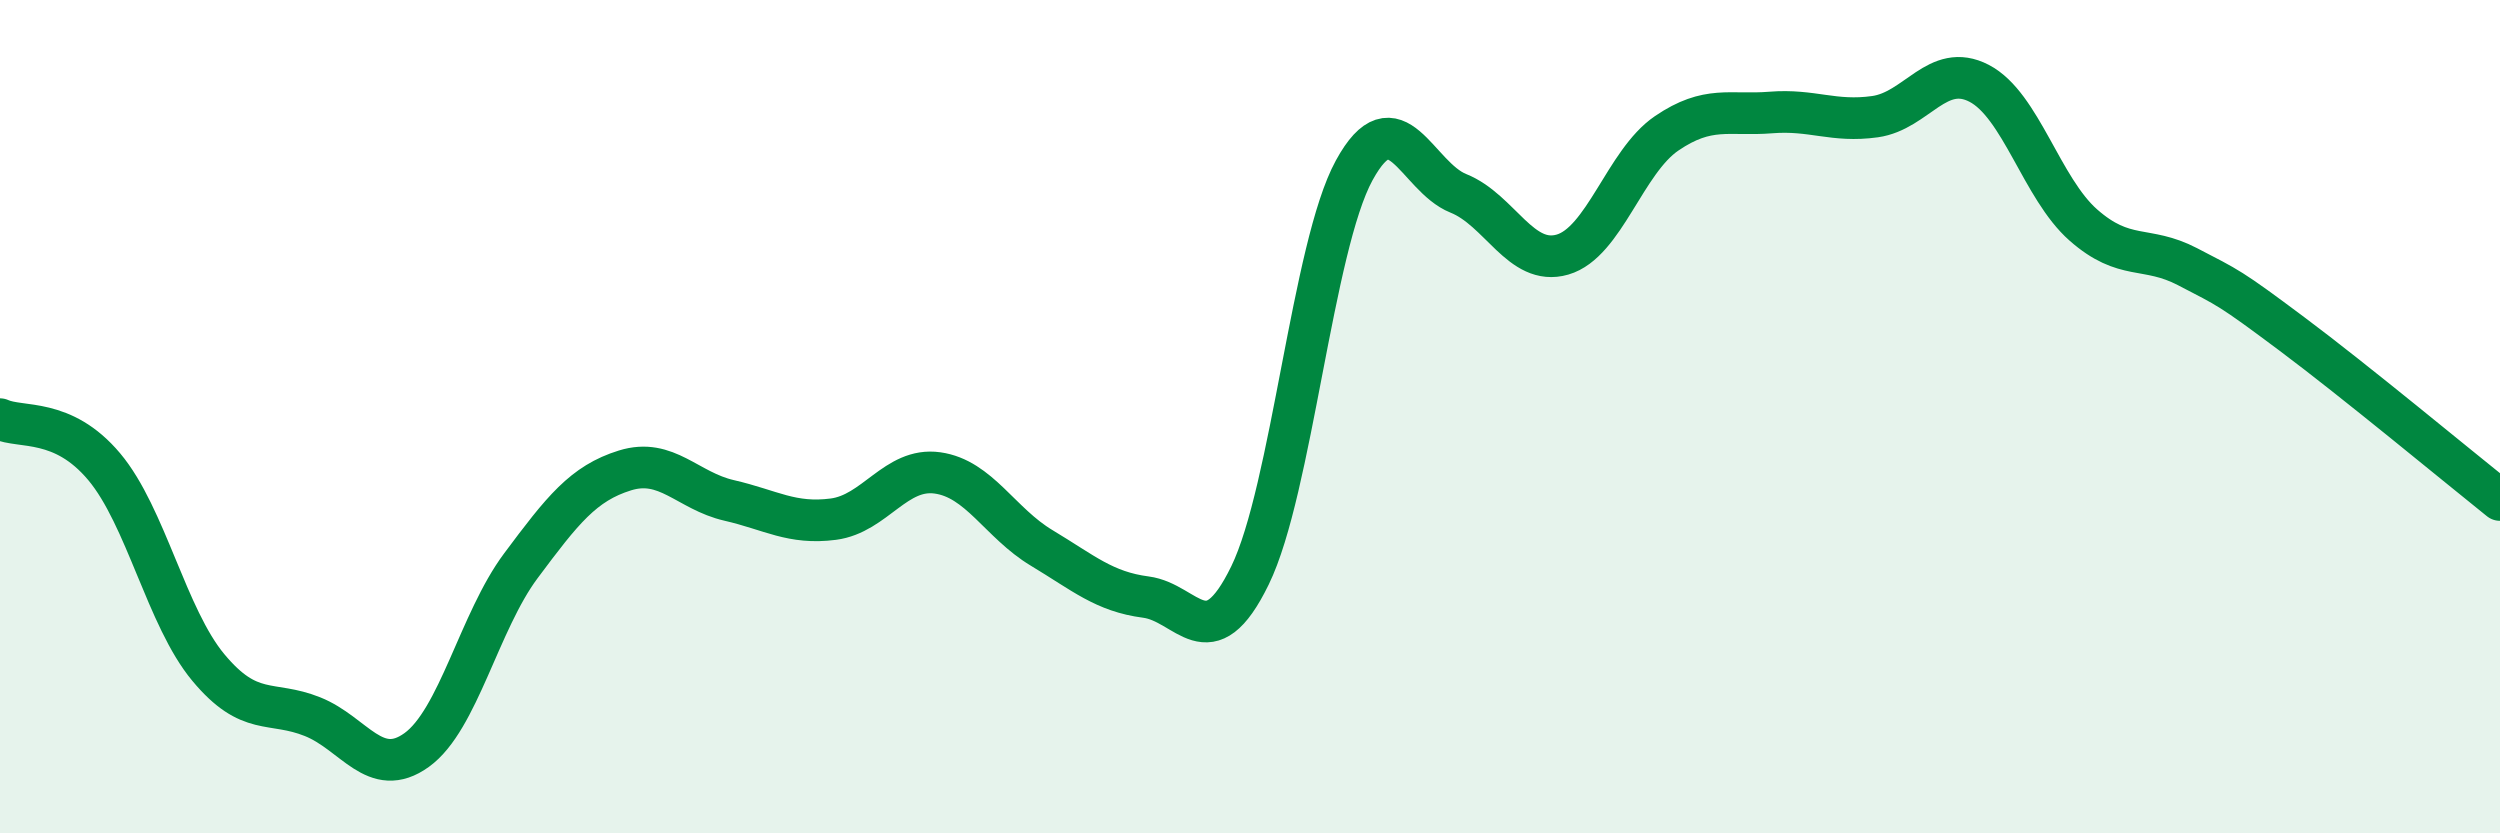 
    <svg width="60" height="20" viewBox="0 0 60 20" xmlns="http://www.w3.org/2000/svg">
      <path
        d="M 0,10.06 C 0.5,10.29 1.5,10.01 2.5,11.2 C 3.5,12.39 4,14.82 5,16.02 C 6,17.22 6.5,16.8 7.5,17.2 C 8.5,17.6 9,18.72 10,18 C 11,17.28 11.5,14.92 12.5,13.58 C 13.5,12.24 14,11.6 15,11.29 C 16,10.98 16.5,11.78 17.5,12.01 C 18.5,12.24 19,12.59 20,12.46 C 21,12.33 21.5,11.21 22.5,11.35 C 23.5,11.49 24,12.55 25,13.15 C 26,13.75 26.5,14.2 27.5,14.33 C 28.5,14.46 29,15.86 30,13.81 C 31,11.76 31.5,5.92 32.5,4.09 C 33.5,2.26 34,4.24 35,4.64 C 36,5.04 36.5,6.4 37.5,6.11 C 38.5,5.82 39,3.88 40,3.2 C 41,2.52 41.5,2.78 42.5,2.7 C 43.5,2.62 44,2.94 45,2.8 C 46,2.66 46.5,1.48 47.5,2 C 48.5,2.52 49,4.52 50,5.4 C 51,6.28 51.5,5.88 52.5,6.4 C 53.5,6.92 53.5,6.89 55,8.01 C 56.5,9.13 59,11.2 60,12L60 20L0 20Z"
        fill="#008740"
        opacity="0.1"
        stroke-linecap="round"
        stroke-linejoin="round"
      />
      <path
        d="M 0,10.06 C 0.5,10.29 1.5,10.01 2.5,11.2 C 3.5,12.39 4,14.82 5,16.02 C 6,17.22 6.5,16.8 7.5,17.2 C 8.5,17.6 9,18.72 10,18 C 11,17.28 11.5,14.92 12.5,13.58 C 13.5,12.24 14,11.6 15,11.29 C 16,10.98 16.5,11.78 17.5,12.01 C 18.5,12.24 19,12.59 20,12.46 C 21,12.33 21.5,11.21 22.5,11.35 C 23.5,11.49 24,12.55 25,13.15 C 26,13.75 26.5,14.2 27.5,14.33 C 28.5,14.46 29,15.86 30,13.81 C 31,11.76 31.5,5.92 32.5,4.09 C 33.5,2.26 34,4.24 35,4.64 C 36,5.04 36.5,6.4 37.5,6.11 C 38.5,5.82 39,3.88 40,3.2 C 41,2.52 41.5,2.78 42.5,2.7 C 43.5,2.62 44,2.94 45,2.8 C 46,2.66 46.5,1.48 47.5,2 C 48.5,2.52 49,4.52 50,5.4 C 51,6.28 51.5,5.88 52.5,6.4 C 53.5,6.92 53.5,6.89 55,8.01 C 56.5,9.13 59,11.2 60,12"
        stroke="#008740"
        stroke-width="1"
        fill="none"
        stroke-linecap="round"
        stroke-linejoin="round"
      />
    </svg>
  
